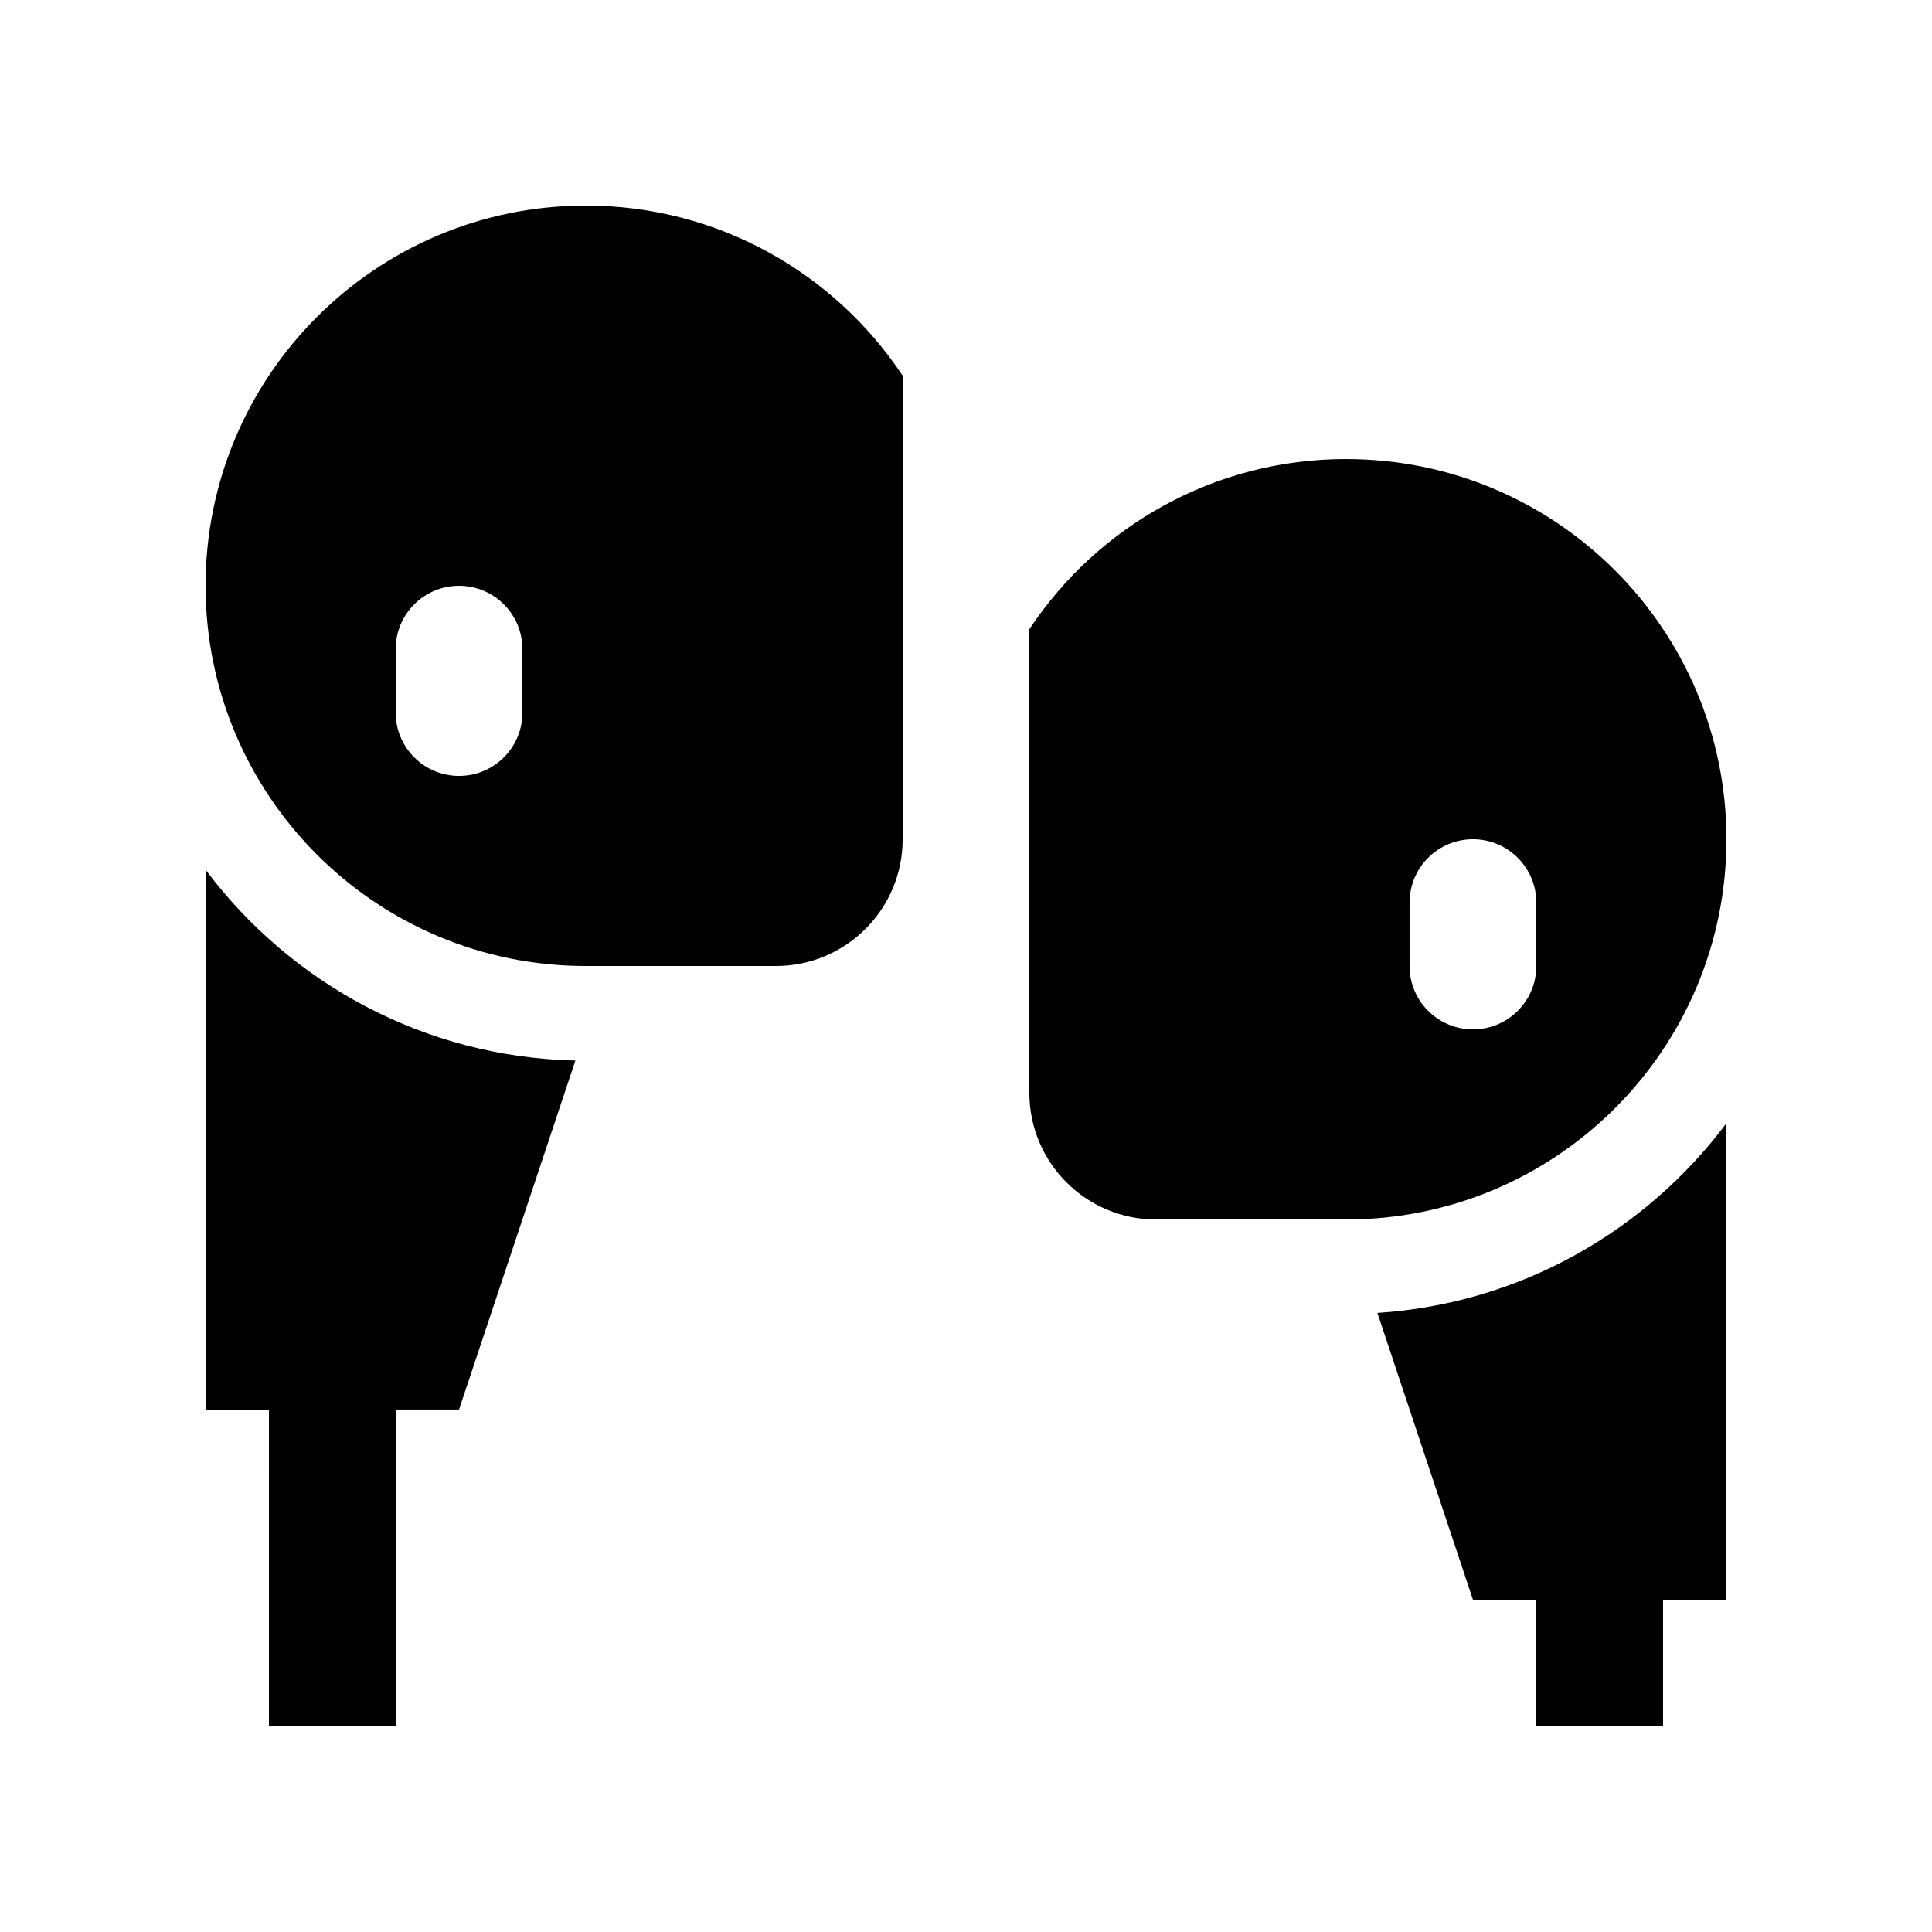 <?xml version="1.0" encoding="UTF-8"?>
<!-- Uploaded to: ICON Repo, www.svgrepo.com, Generator: ICON Repo Mixer Tools -->
<svg fill="#000000" width="800px" height="800px" version="1.1" viewBox="144 144 512 512" xmlns="http://www.w3.org/2000/svg">
 <g>
  <path d="m601.52 441.67c-21.438 28.621-54.68 47.805-92.496 50.27l25.32 75.996h16.793v33.59h33.59v-33.59h16.793z"/>
  <path d="m299.24 198.48c-55.629 0-100.76 45.102-100.76 100.76 0 55.66 45.133 100.76 100.76 100.76h50.383c18.551 0 33.59-15.039 33.59-33.59l-0.004-122.85c-18.043-27.176-48.891-45.086-83.969-45.086zm-16.793 134.35c0 9.281-7.512 16.793-16.797 16.793-9.281 0-16.793-7.512-16.793-16.793v-16.797c0-9.277 7.512-16.789 16.793-16.789 9.285 0 16.797 7.512 16.797 16.793z"/>
  <path d="m500.76 265.65c-35.082 0-65.93 17.91-83.969 45.086v122.86c0 18.551 15.039 33.582 33.59 33.582h50.383c55.629 0 100.76-45.098 100.76-100.76-0.004-55.66-45.137-100.76-100.77-100.76zm50.379 134.35c0 9.285-7.512 16.793-16.793 16.793-9.285 0-16.797-7.508-16.797-16.793v-16.793c0-9.285 7.512-16.797 16.797-16.797 9.281 0 16.793 7.512 16.793 16.797z"/>
  <path d="m198.48 374.49v143.06h16.793l-0.004 83.969h33.59v-83.973h16.793l30.832-92.496c-40.082-0.883-75.539-20.551-98.004-50.562z"/>
 </g>
</svg>